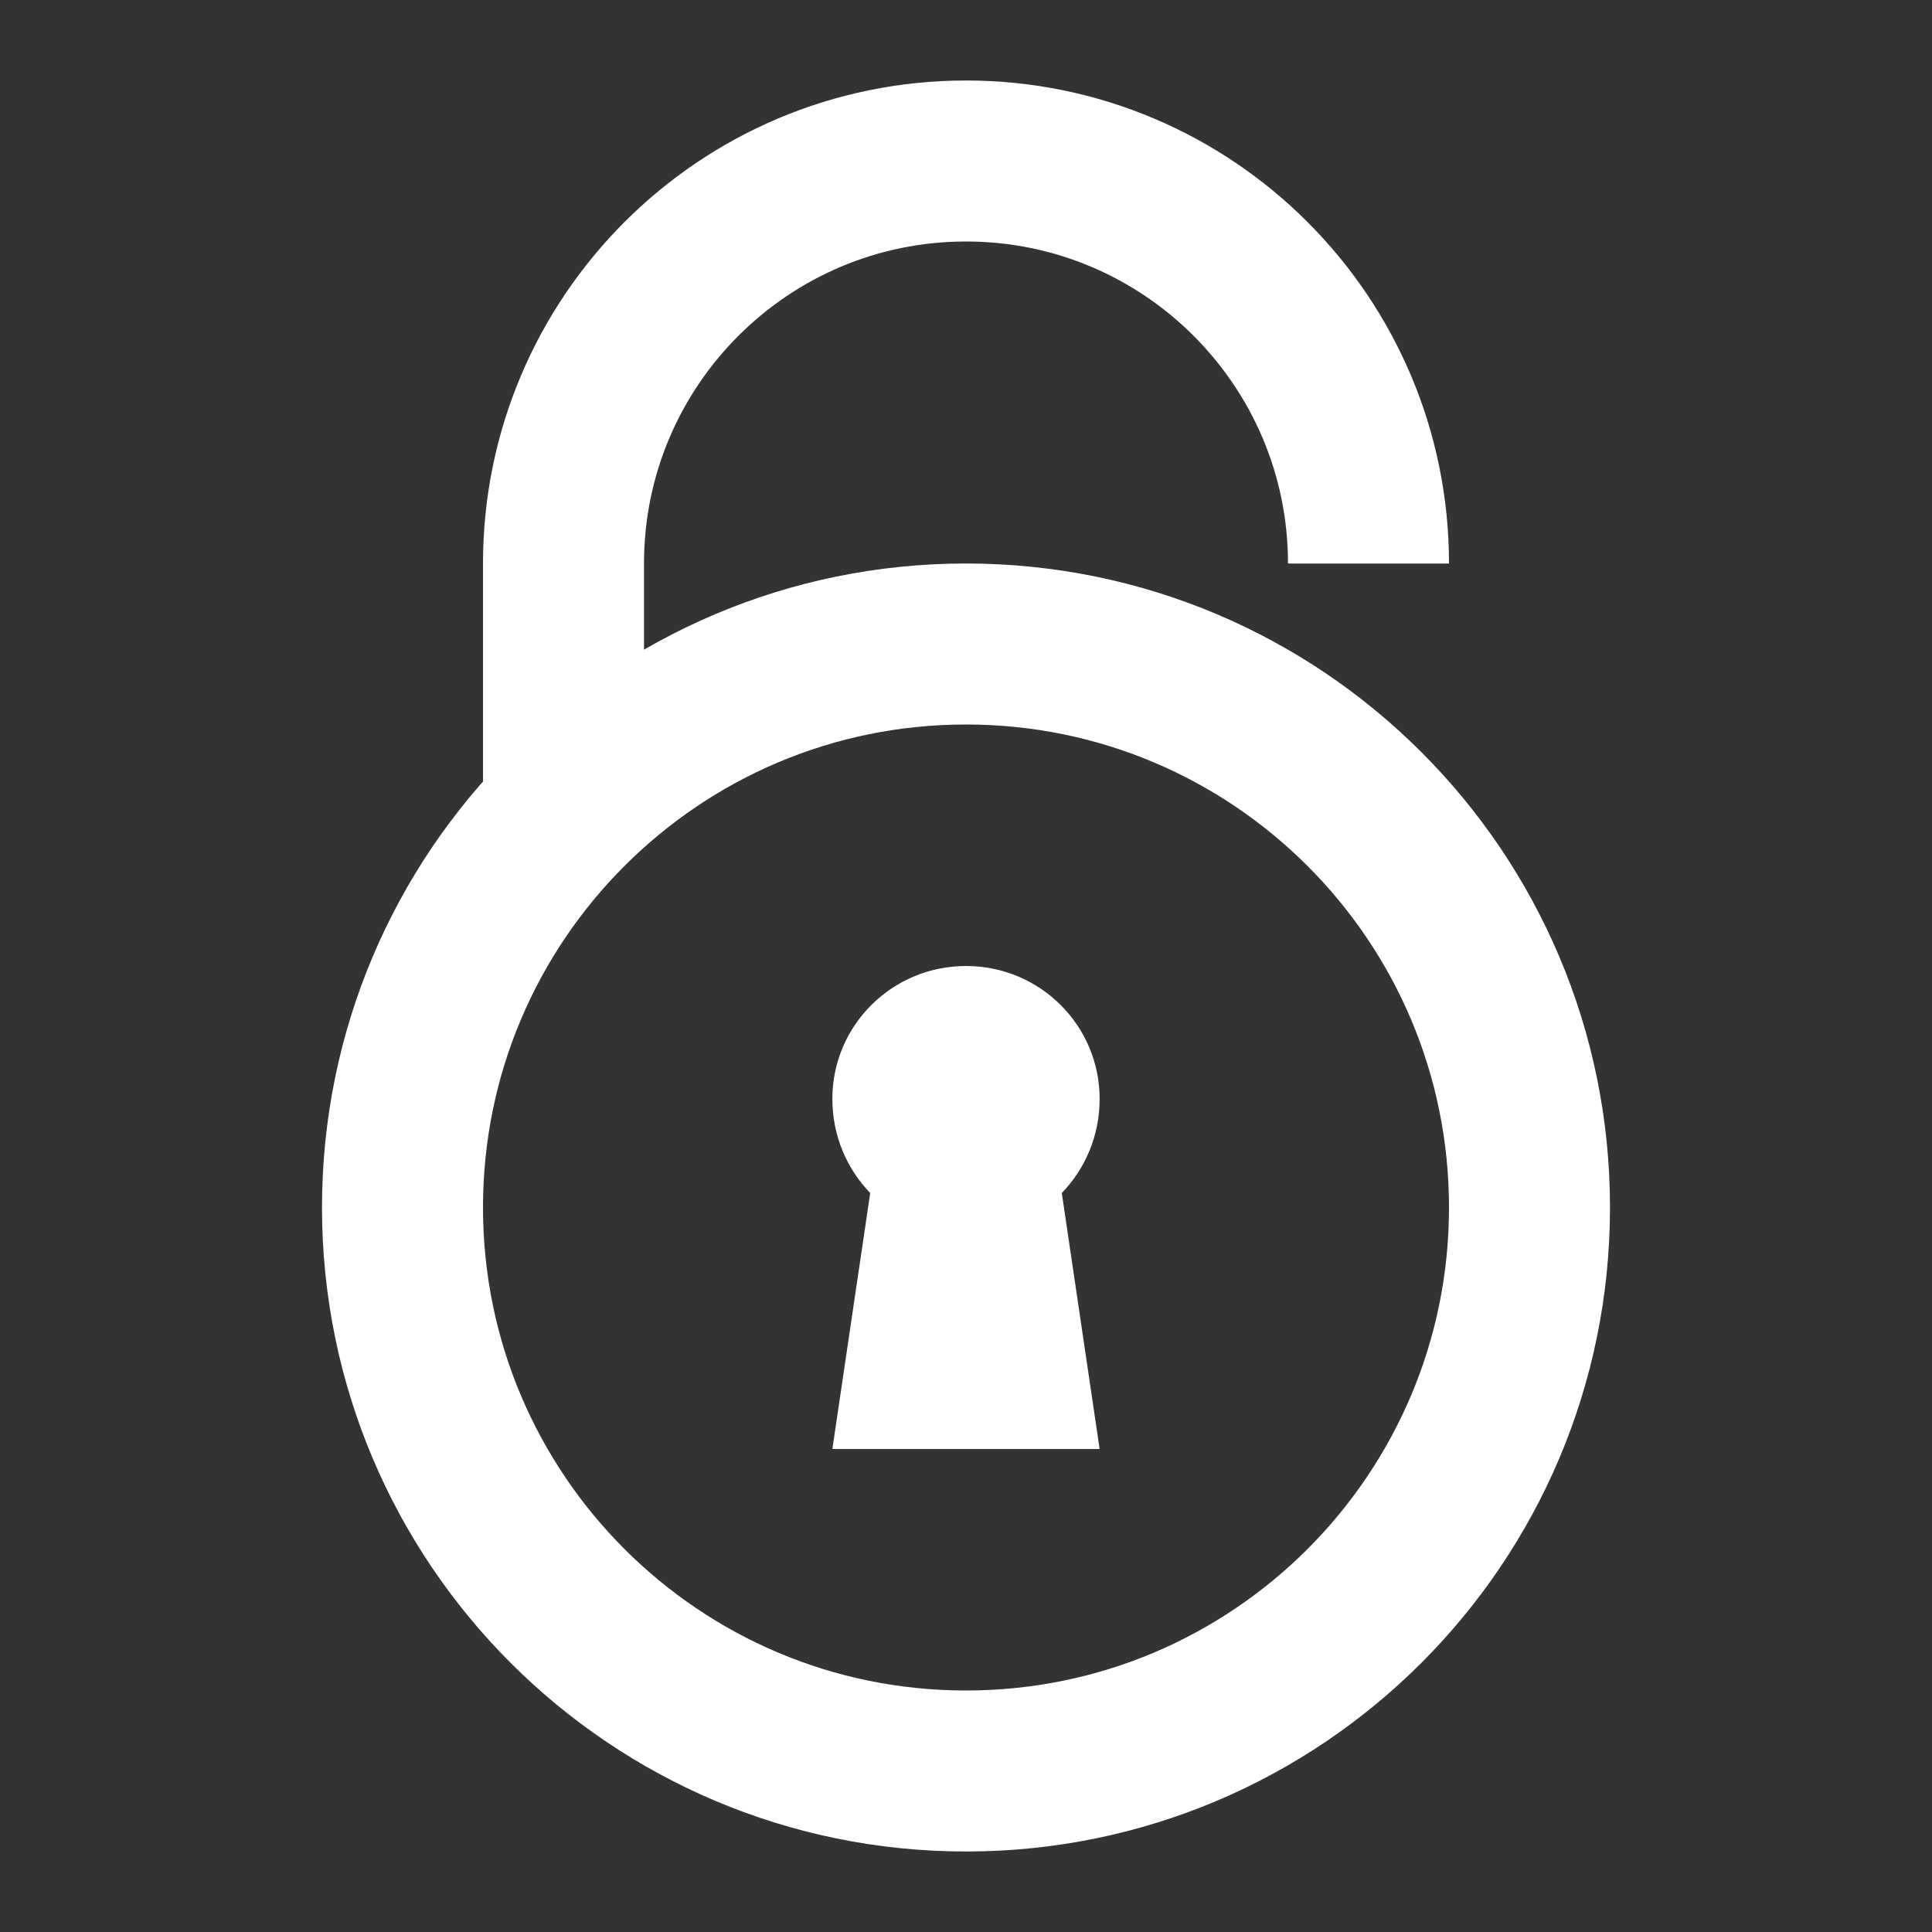 <svg width="24" height="24" viewBox="0 0 24 24" fill="none" xmlns="http://www.w3.org/2000/svg">
<rect x="0" y="0" width="24" height="24" fill="#333333" stroke="none"/>
<path d="M12 22C15.866 22 19 18.866 19 15C19 11.134 15.866 8 12 8C8.134 8 5 11.134 5 15C5 18.866 8.134 22 12 22Z" stroke="white" stroke-width="2" stroke-linejoin="round"/>
<path d="M13.19 14.82L13.66 18H10.34L10.81 14.82C10.52 14.52 10.34 14.11 10.34 13.65C10.34 12.74 11.08 12 12 12C12.92 12 13.66 12.74 13.66 13.65C13.66 14.11 13.48 14.52 13.19 14.82Z" fill="white"/>
<path d="M17 7C17 4.24 14.76 2 12 2C9.24 2 7 4.24 7 7V10.1" stroke="white" stroke-width="2" stroke-linejoin="round"/>
</svg>
